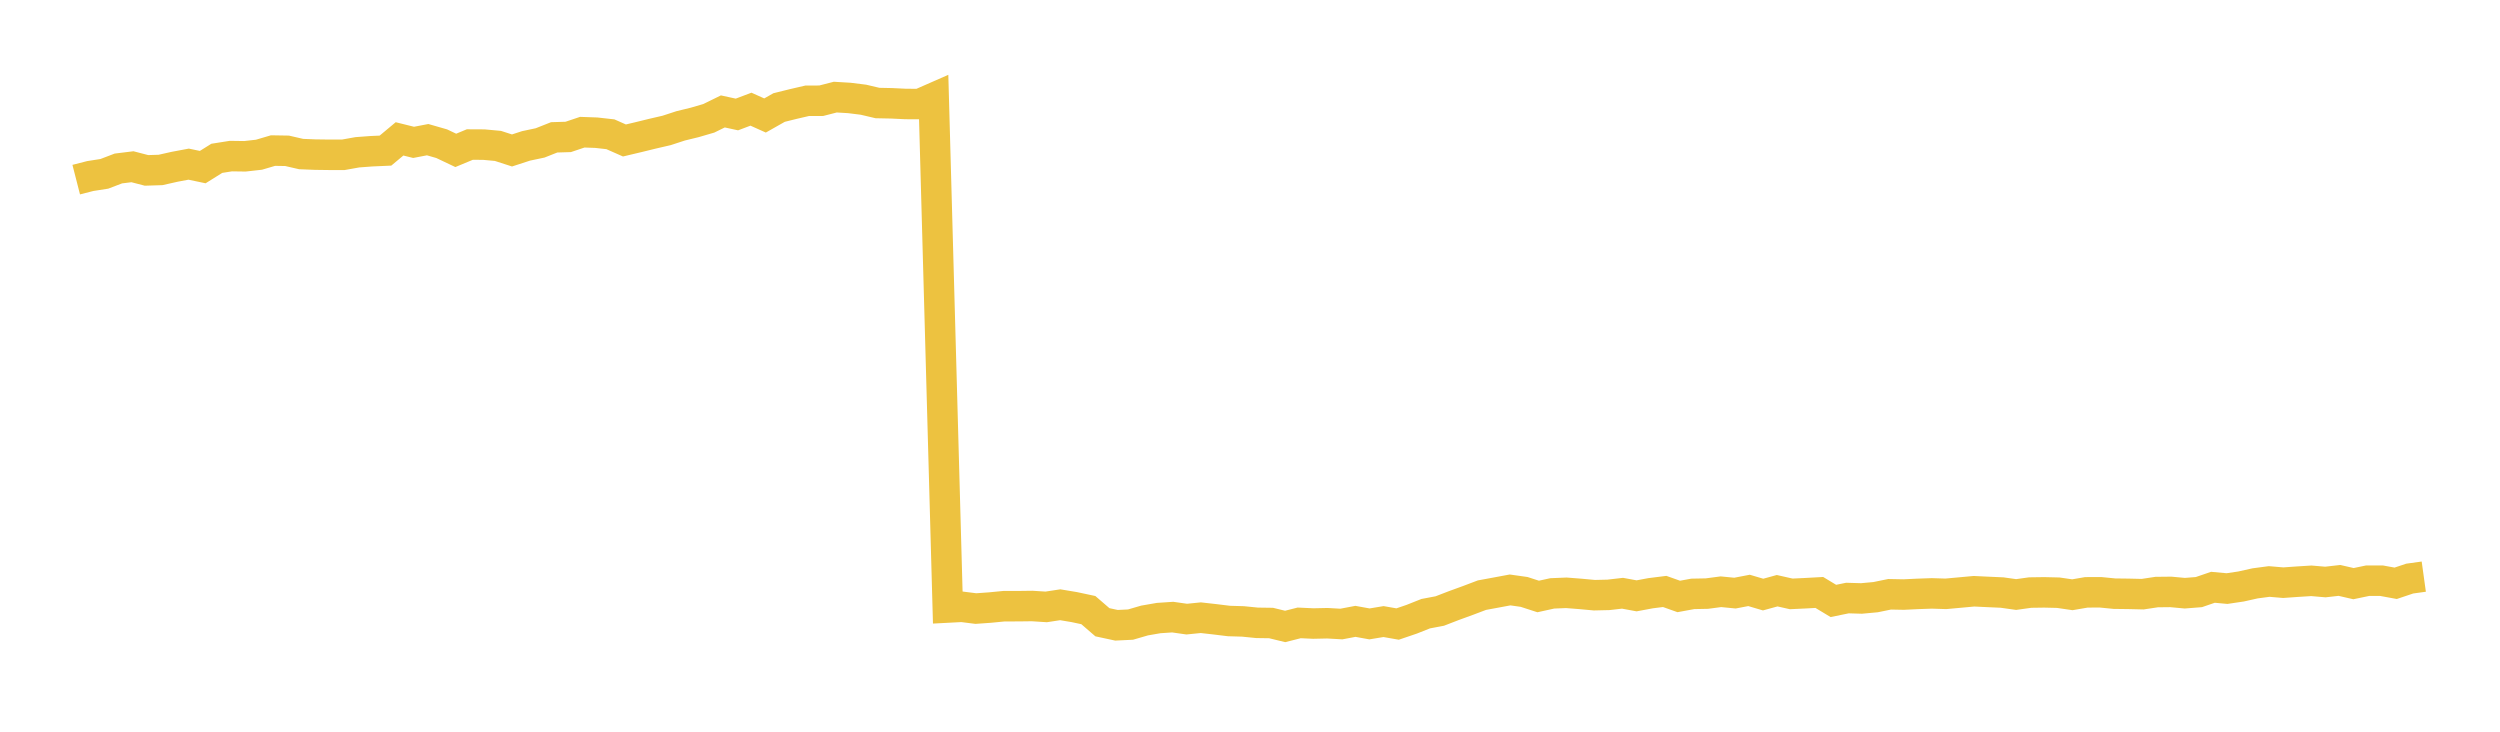 <svg width="164" height="48" xmlns="http://www.w3.org/2000/svg" xmlns:xlink="http://www.w3.org/1999/xlink"><path fill="none" stroke="rgb(237,194,64)" stroke-width="2" d="M5,11.784L5.922,11.548L6.844,11.404L7.766,11.052L8.689,10.938L9.611,11.178L10.533,11.149L11.455,10.941L12.377,10.768L13.299,10.962L14.222,10.386L15.144,10.24L16.066,10.253L16.988,10.15L17.91,9.878L18.832,9.893L19.754,10.106L20.677,10.143L21.599,10.155L22.521,10.155L23.443,9.99L24.365,9.921L25.287,9.88L26.21,9.11L27.132,9.339L28.054,9.162L28.976,9.427L29.898,9.865L30.82,9.482L31.743,9.487L32.665,9.572L33.587,9.87L34.509,9.57L35.431,9.375L36.353,9.01L37.275,8.982L38.198,8.672L39.12,8.705L40.042,8.808L40.964,9.215L41.886,8.996L42.808,8.77L43.731,8.556L44.653,8.255L45.575,8.03L46.497,7.761L47.419,7.309L48.341,7.51L49.263,7.162L50.186,7.576L51.108,7.054L52.03,6.825L52.952,6.611L53.874,6.608L54.796,6.371L55.719,6.426L56.641,6.541L57.563,6.758L58.485,6.777L59.407,6.821L60.329,6.826L61.251,6.421L62.174,39.854L63.096,39.806L64.018,39.922L64.94,39.856L65.862,39.767L66.784,39.766L67.707,39.754L68.629,39.813L69.551,39.672L70.473,39.826L71.395,40.023L72.317,40.819L73.24,41.018L74.162,40.973L75.084,40.705L76.006,40.545L76.928,40.483L77.85,40.614L78.772,40.521L79.695,40.625L80.617,40.738L81.539,40.765L82.461,40.857L83.383,40.87L84.305,41.095L85.228,40.861L86.15,40.904L87.072,40.884L87.994,40.936L88.916,40.761L89.838,40.928L90.76,40.775L91.683,40.937L92.605,40.623L93.527,40.257L94.449,40.083L95.371,39.727L96.293,39.391L97.216,39.042L98.138,38.872L99.06,38.7L99.982,38.83L100.904,39.129L101.826,38.926L102.749,38.888L103.671,38.96L104.593,39.045L105.515,39.023L106.437,38.917L107.359,39.087L108.281,38.915L109.204,38.799L110.126,39.127L111.048,38.958L111.97,38.94L112.892,38.818L113.814,38.908L114.737,38.731L115.659,39.004L116.581,38.751L117.503,38.959L118.425,38.916L119.347,38.865L120.269,39.421L121.192,39.232L122.114,39.259L123.036,39.174L123.958,38.985L124.88,39.003L125.802,38.959L126.725,38.927L127.647,38.955L128.569,38.871L129.491,38.786L130.413,38.83L131.335,38.871L132.257,39.001L133.18,38.872L134.102,38.859L135.024,38.881L135.946,39.016L136.868,38.858L137.79,38.854L138.713,38.945L139.635,38.956L140.557,38.978L141.479,38.839L142.401,38.829L143.323,38.914L144.246,38.842L145.168,38.526L146.09,38.611L147.012,38.474L147.934,38.268L148.856,38.146L149.778,38.224L150.701,38.159L151.623,38.101L152.545,38.18L153.467,38.075L154.389,38.287L155.311,38.095L156.234,38.095L157.156,38.264L158.078,37.955L159,37.827"></path></svg>